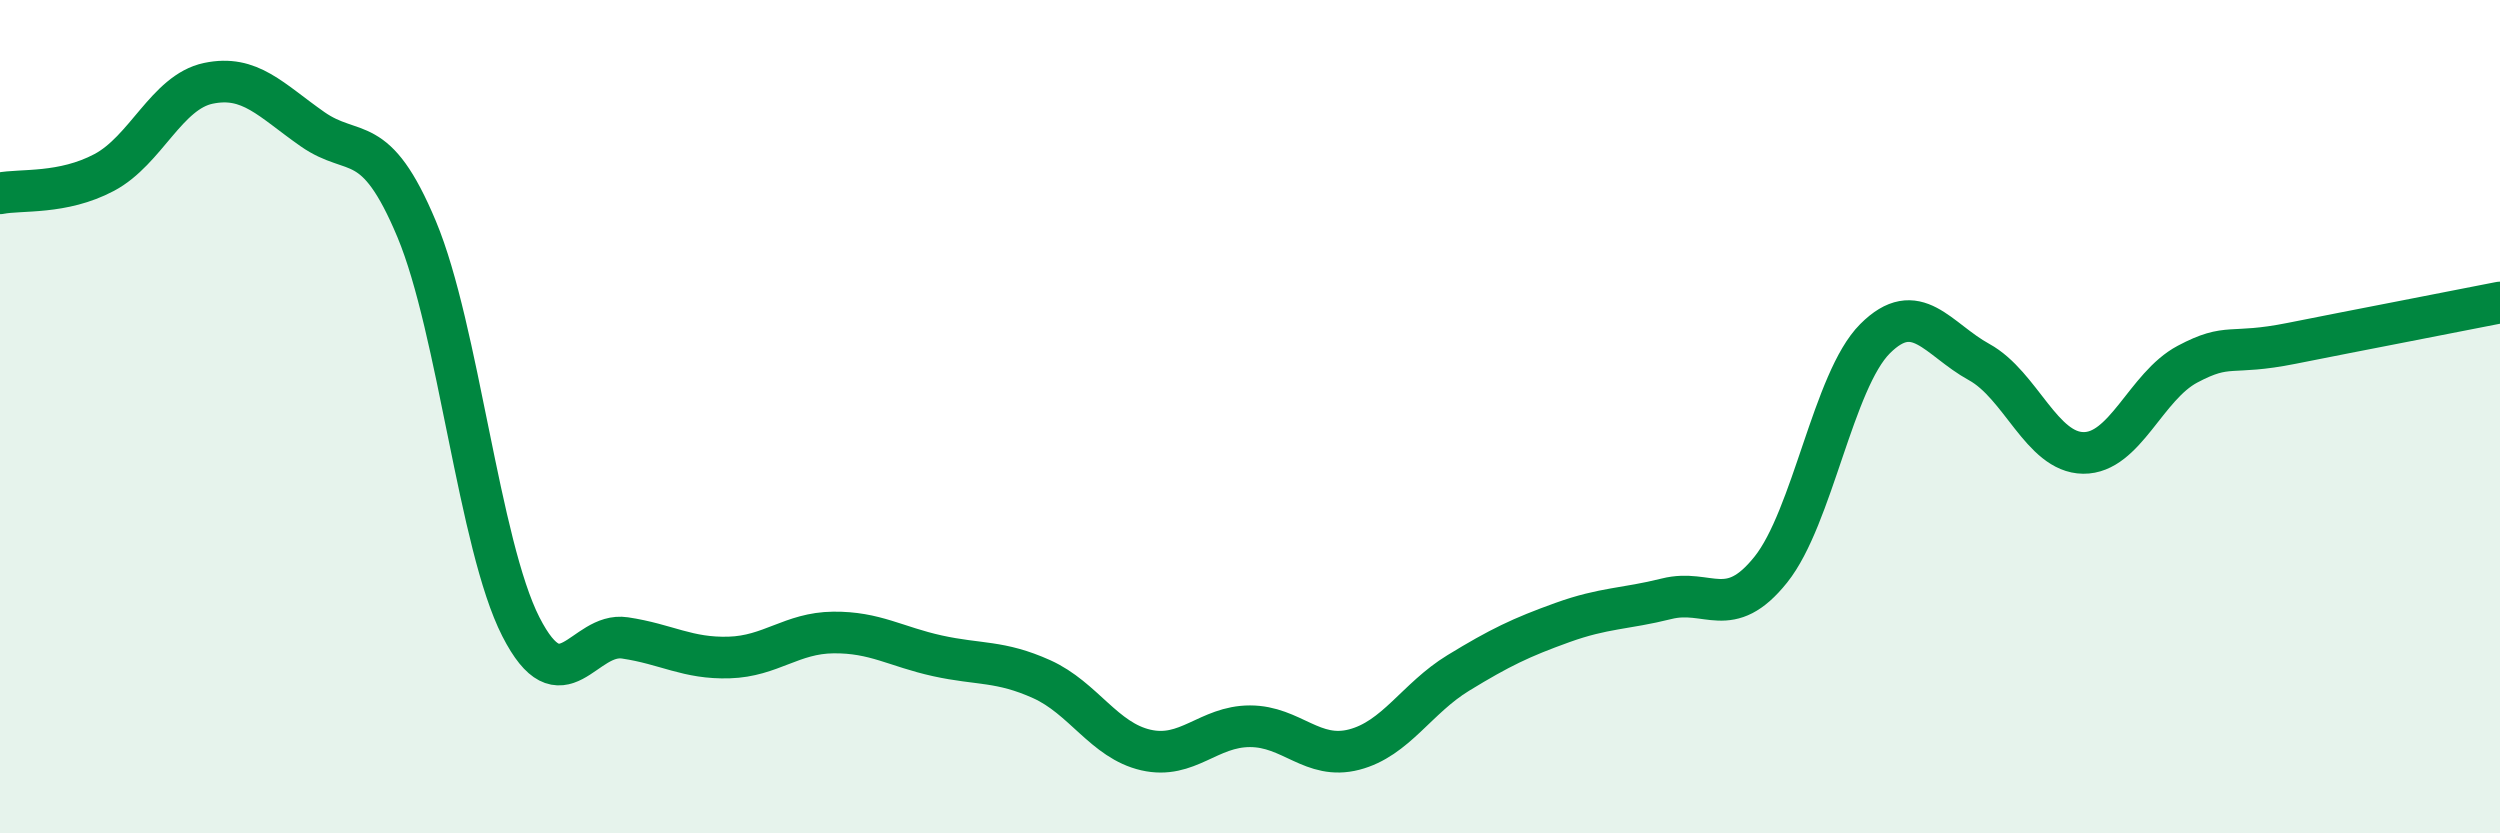 
    <svg width="60" height="20" viewBox="0 0 60 20" xmlns="http://www.w3.org/2000/svg">
      <path
        d="M 0,4.64 C 0.5,4.54 1.5,4.67 2.5,4.14 C 3.5,3.61 4,2.21 5,2 C 6,1.79 6.5,2.4 7.5,3.1 C 8.5,3.8 9,3.11 10,5.5 C 11,7.89 11.5,13.08 12.5,15.04 C 13.5,17 14,15.16 15,15.31 C 16,15.46 16.5,15.81 17.5,15.78 C 18.5,15.75 19,15.19 20,15.18 C 21,15.17 21.5,15.52 22.5,15.74 C 23.5,15.96 24,15.85 25,16.3 C 26,16.75 26.5,17.77 27.5,18 C 28.5,18.23 29,17.43 30,17.43 C 31,17.43 31.5,18.25 32.5,17.99 C 33.5,17.73 34,16.76 35,16.15 C 36,15.54 36.5,15.3 37.5,14.94 C 38.5,14.58 39,14.62 40,14.37 C 41,14.12 41.5,14.92 42.5,13.67 C 43.5,12.42 44,9.13 45,8.13 C 46,7.13 46.5,8.14 47.5,8.69 C 48.5,9.24 49,10.86 50,10.87 C 51,10.88 51.5,9.27 52.5,8.74 C 53.5,8.21 53.5,8.54 55,8.24 C 56.5,7.94 59,7.46 60,7.26L60 20L0 20Z"
        fill="#008740"
        opacity="0.1"
        stroke-linecap="round"
        stroke-linejoin="round"
      />
      <path
        d="M 0,4.64 C 0.5,4.54 1.5,4.67 2.5,4.14 C 3.5,3.61 4,2.21 5,2 C 6,1.79 6.5,2.4 7.5,3.1 C 8.5,3.8 9,3.11 10,5.5 C 11,7.89 11.5,13.08 12.5,15.04 C 13.5,17 14,15.16 15,15.31 C 16,15.46 16.5,15.81 17.5,15.78 C 18.5,15.75 19,15.19 20,15.18 C 21,15.17 21.5,15.52 22.5,15.74 C 23.5,15.96 24,15.85 25,16.3 C 26,16.75 26.5,17.77 27.5,18 C 28.5,18.23 29,17.43 30,17.43 C 31,17.43 31.5,18.25 32.5,17.99 C 33.5,17.73 34,16.76 35,16.15 C 36,15.54 36.5,15.3 37.5,14.94 C 38.5,14.58 39,14.62 40,14.37 C 41,14.12 41.5,14.92 42.5,13.67 C 43.5,12.42 44,9.13 45,8.13 C 46,7.13 46.5,8.14 47.5,8.69 C 48.5,9.24 49,10.86 50,10.87 C 51,10.88 51.5,9.27 52.5,8.74 C 53.5,8.21 53.5,8.54 55,8.24 C 56.5,7.94 59,7.46 60,7.26"
        stroke="#008740"
        stroke-width="1"
        fill="none"
        stroke-linecap="round"
        stroke-linejoin="round"
      />
    </svg>
  
